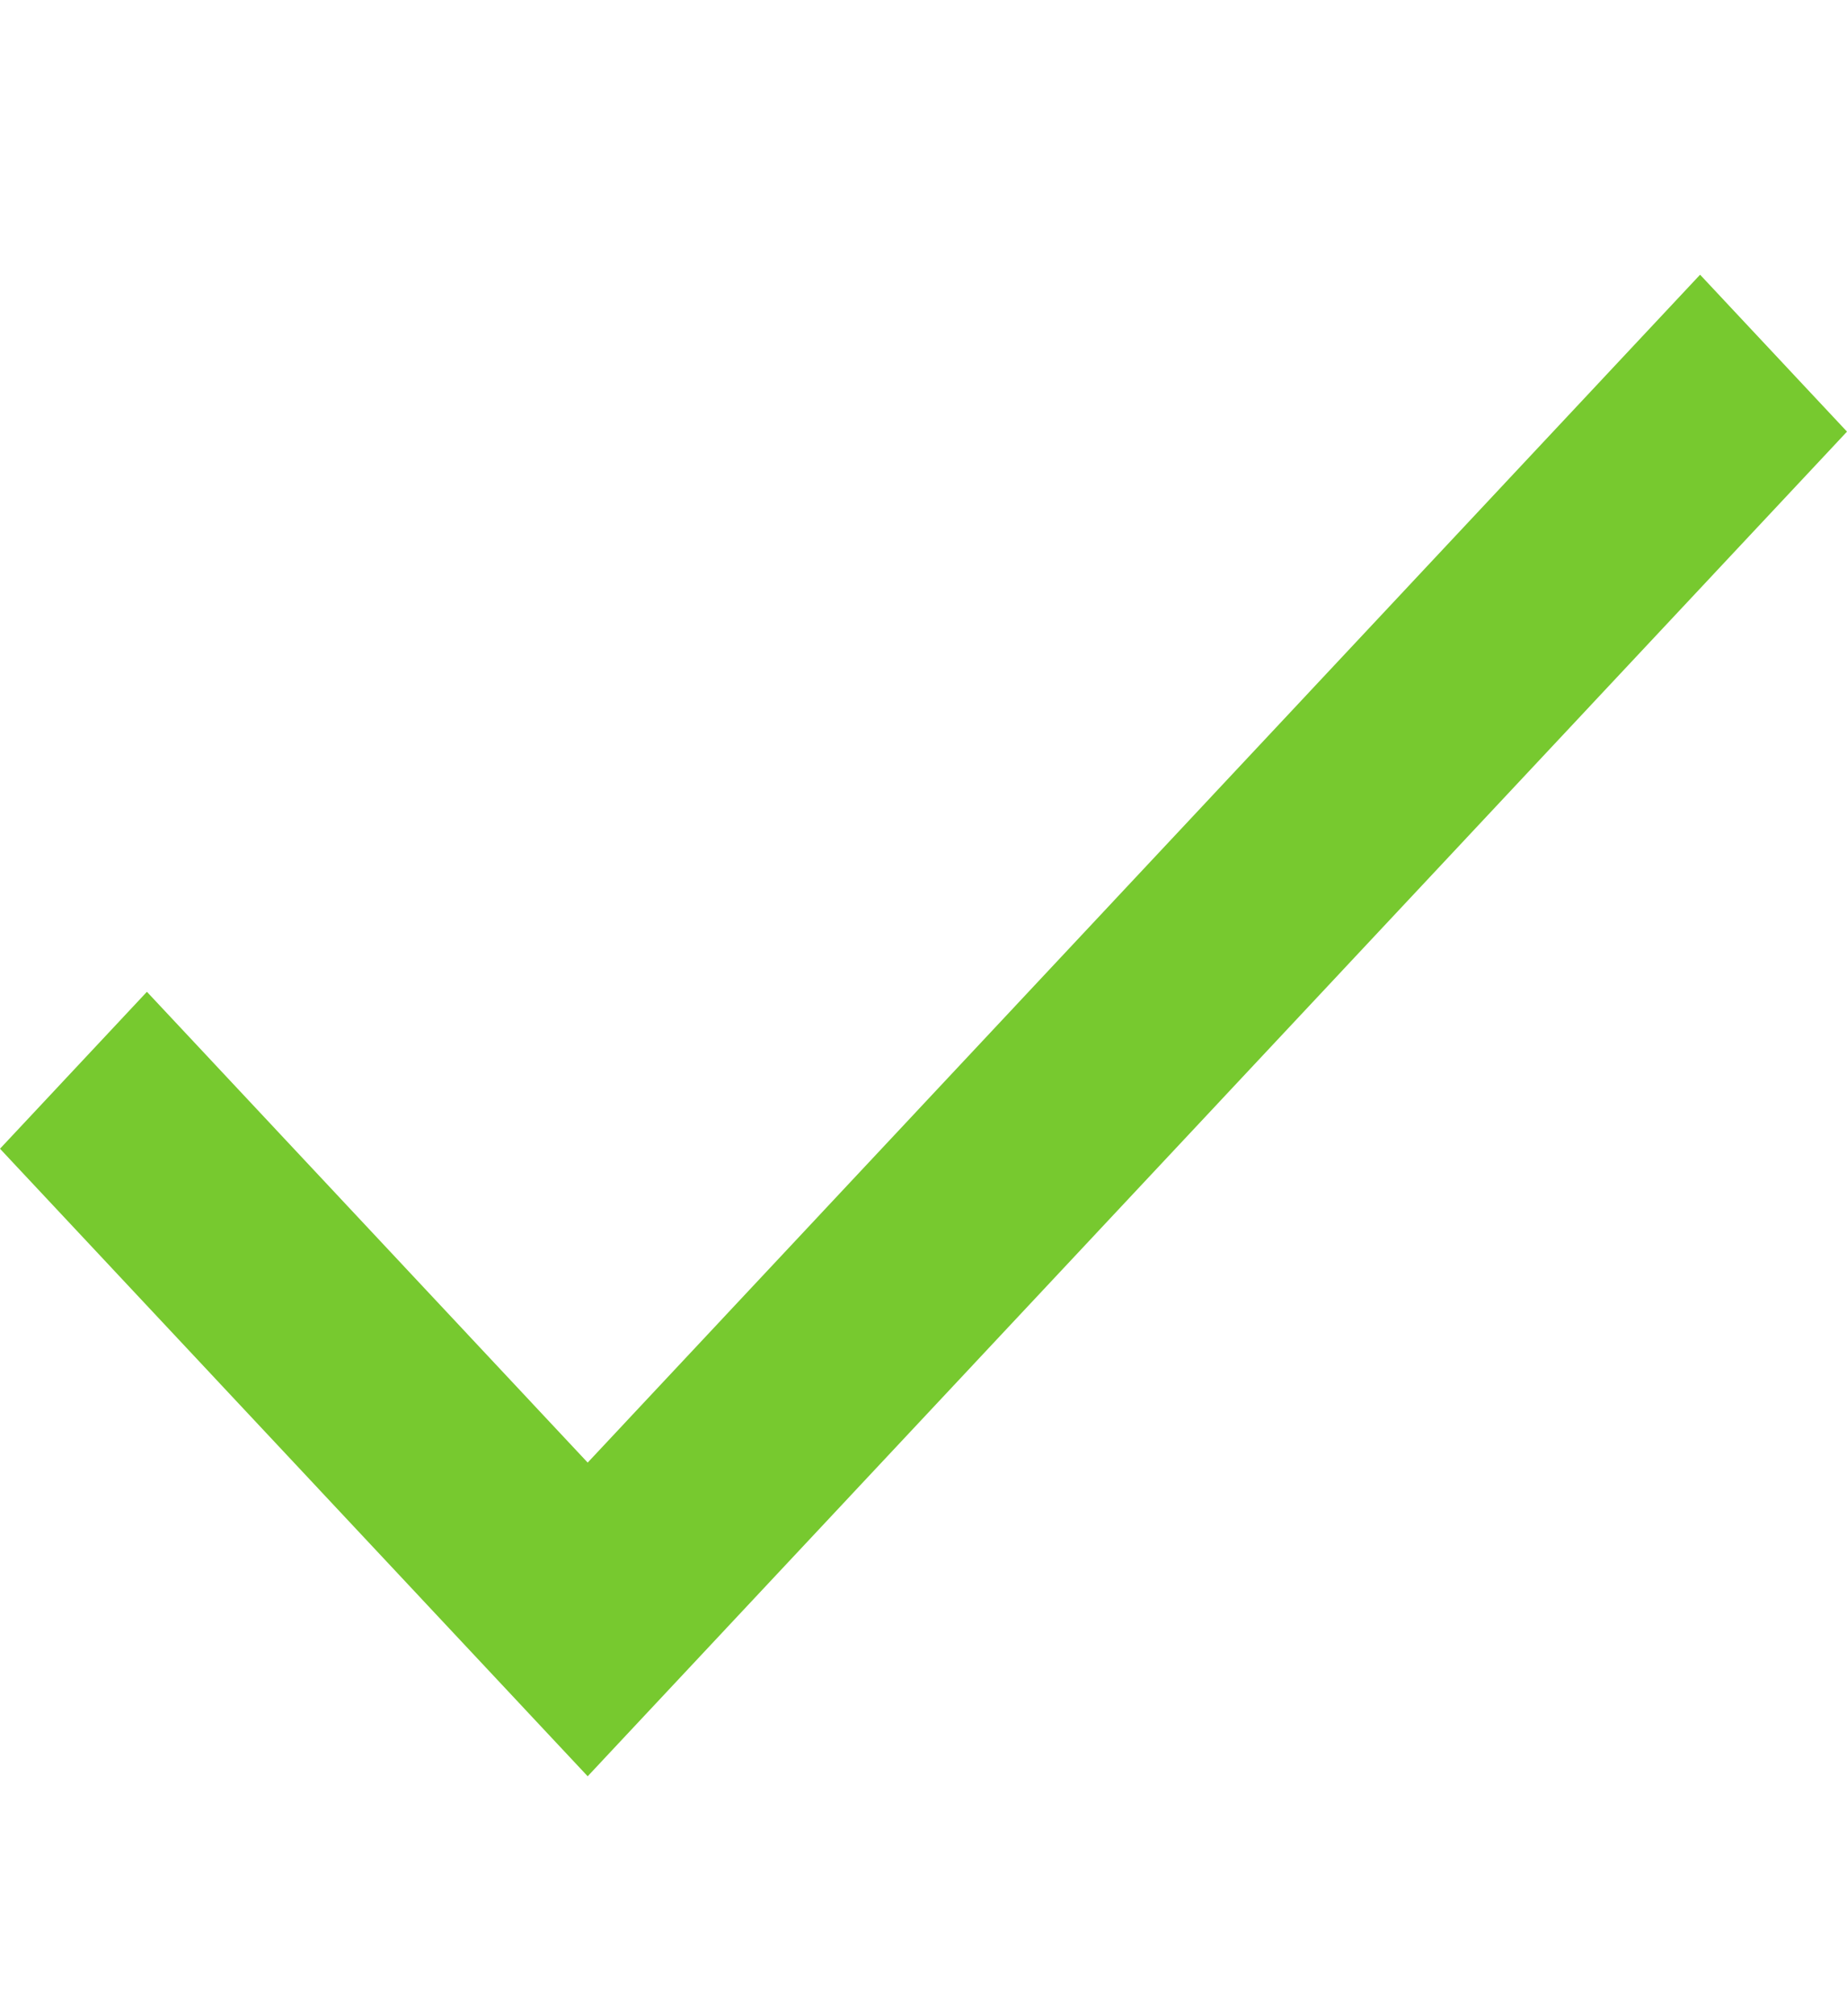 <svg width="11" height="12" viewBox="0 0 11 12" fill="none" xmlns="http://www.w3.org/2000/svg">
<path d="M3.5 8.705L0.875 5.903L0 6.837L3.5 10.572L11 2.569L10.125 1.635L3.5 8.705Z" fill="#77C92F"/>
</svg>
